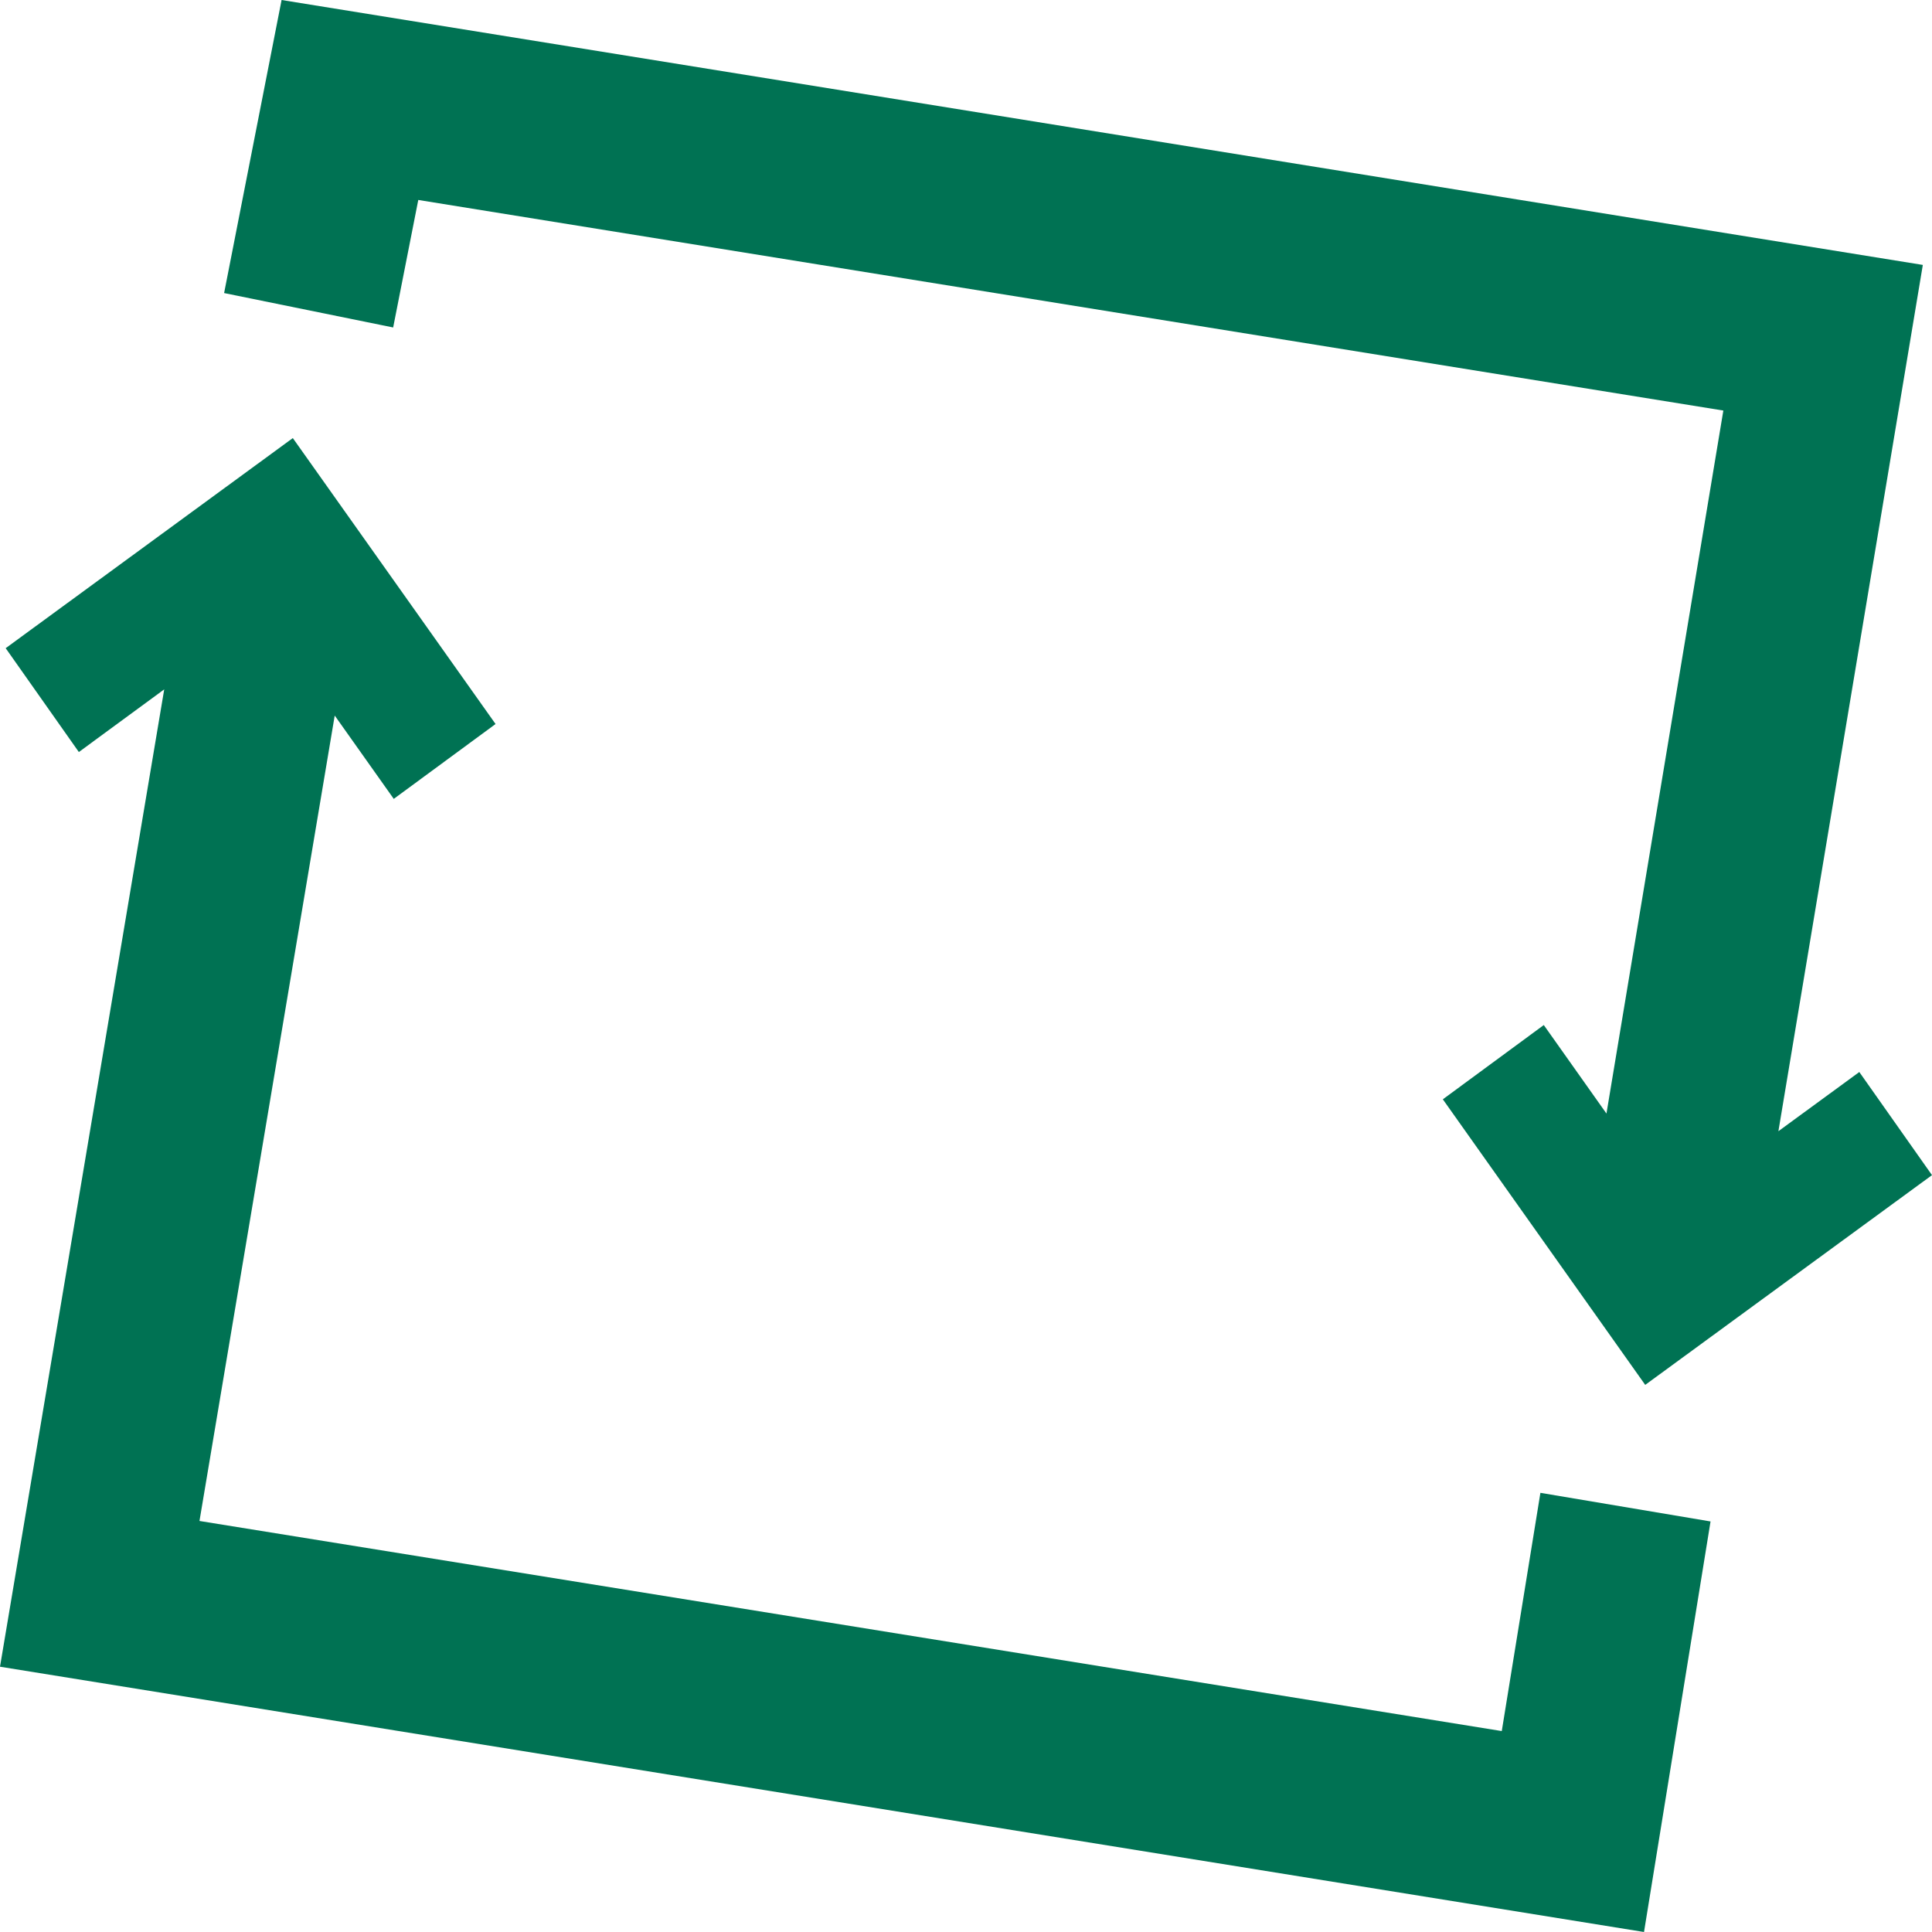 <svg width="16" height="16" xmlns="http://www.w3.org/2000/svg"><path d="m2.425 3.628 1.679 2.368-.843.62-.489-.69-1.12 6.67 10.785 1.74.32-1.973 1.409.237-.551 3.4L0 13.803l1.36-8.094-.707.519-.606-.86 2.378-1.74ZM2.332 0l13.592 2.194-1.196 7.174.67-.49.602.854-2.375 1.737-1.676-2.365.836-.615.519.733.968-5.822L3.464 1.656l-.208 1.056-1.4-.285L2.332 0Z" fill="#007253" fill-rule="nonzero"/></svg>